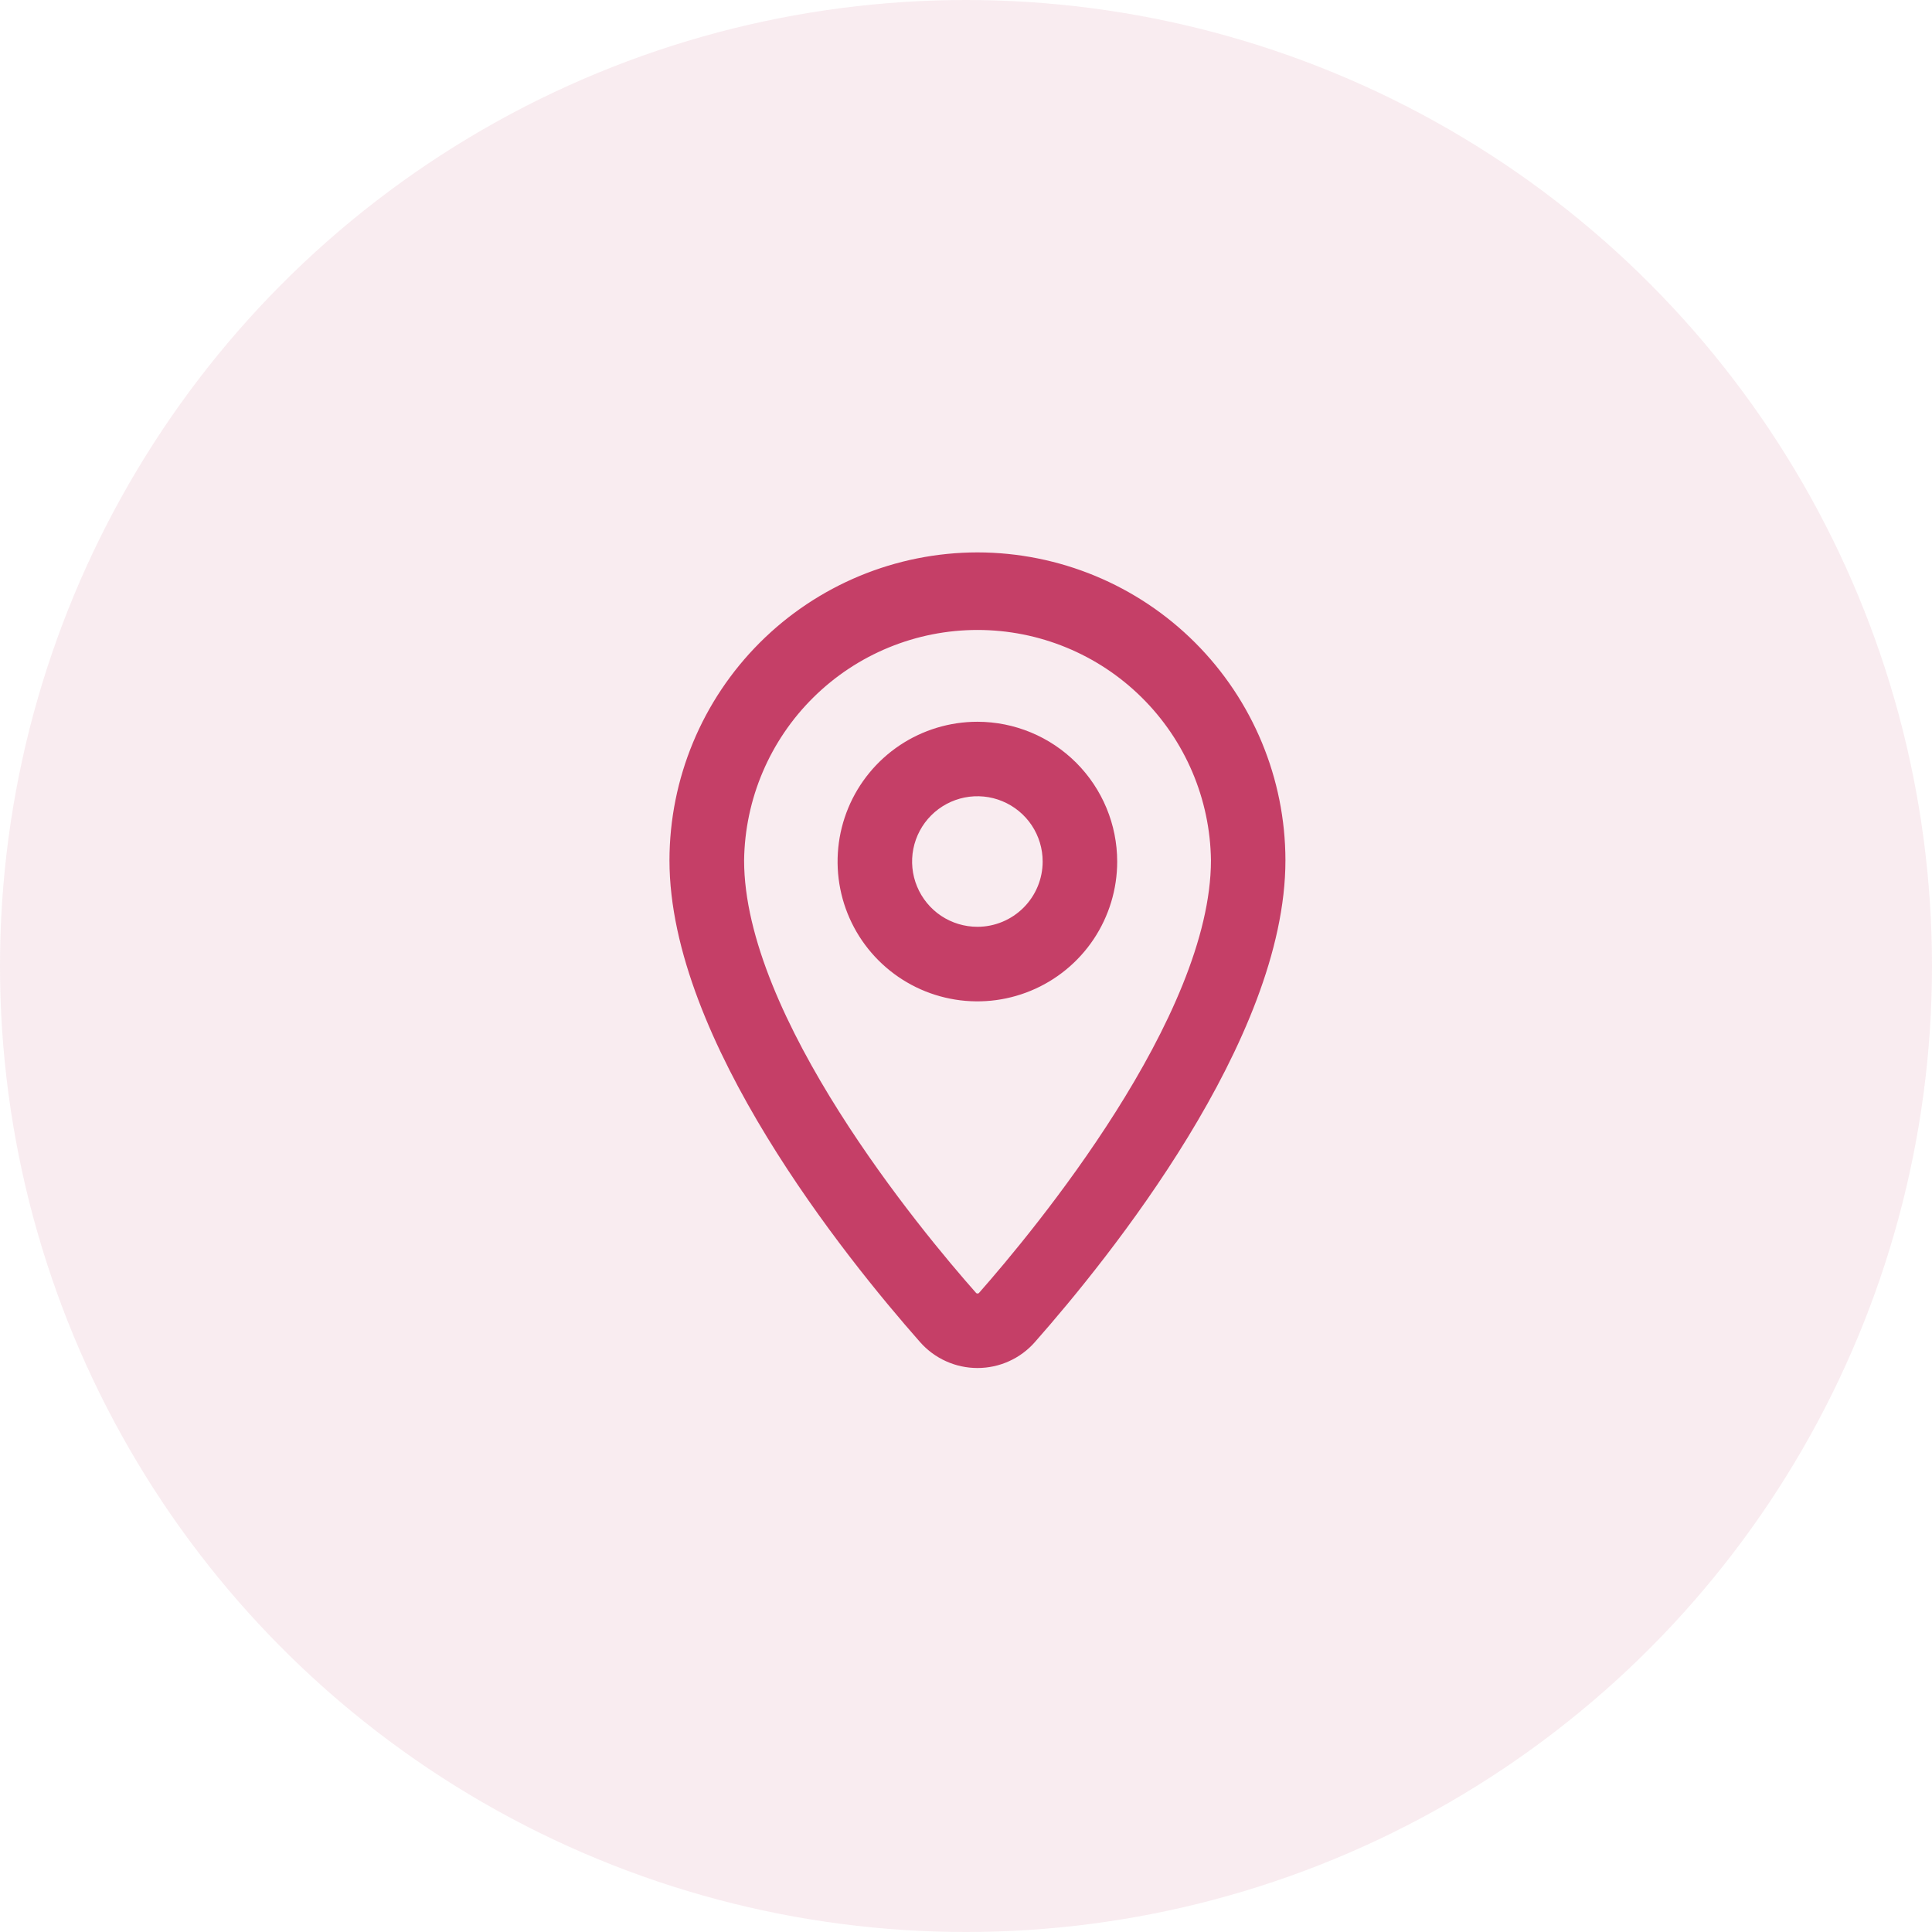 <svg xmlns="http://www.w3.org/2000/svg" width="62" height="62" viewBox="0 0 62 62" fill="none"><circle cx="31" cy="31" r="31" fill="#C53F67" fill-opacity="0.1"></circle><path d="M31.367 17.977C28.813 17.98 26.365 18.996 24.559 20.801C22.753 22.607 21.737 25.055 21.734 27.609C21.734 33.26 27.32 40.189 29.715 42.905C29.922 43.14 30.177 43.328 30.462 43.456C30.747 43.585 31.056 43.651 31.369 43.651C31.682 43.651 31.991 43.585 32.276 43.456C32.561 43.328 32.816 43.14 33.022 42.905C35.418 40.189 41.001 33.26 41.001 27.609C40.998 25.055 39.982 22.607 38.176 20.801C36.37 18.995 33.921 17.98 31.367 17.977ZM31.607 41.654C31.577 41.688 31.541 41.714 31.5 41.733C31.459 41.751 31.415 41.76 31.37 41.76C31.326 41.76 31.281 41.751 31.241 41.733C31.2 41.714 31.163 41.688 31.134 41.654C29.369 39.66 23.629 32.755 23.629 27.609C23.655 25.573 24.482 23.629 25.931 22.199C27.38 20.768 29.334 19.966 31.37 19.966C33.406 19.966 35.36 20.768 36.809 22.199C38.258 23.629 39.085 25.573 39.111 27.609C39.107 32.755 33.363 39.66 31.607 41.654Z" fill="#C53F67" stroke="#C53F67" stroke-width="0.5"></path><path d="M31.366 23.412C30.529 23.412 29.709 23.66 29.013 24.125C28.316 24.591 27.773 25.252 27.452 26.026C27.131 26.8 27.047 27.652 27.21 28.474C27.373 29.296 27.777 30.051 28.369 30.643C28.962 31.236 29.716 31.64 30.538 31.803C31.36 31.967 32.212 31.883 32.986 31.562C33.76 31.242 34.422 30.699 34.888 30.002C35.353 29.305 35.602 28.486 35.602 27.648C35.601 26.525 35.154 25.449 34.36 24.654C33.566 23.86 32.489 23.413 31.366 23.412ZM31.366 29.992C30.903 29.992 30.449 29.855 30.063 29.598C29.677 29.34 29.377 28.974 29.199 28.545C29.021 28.117 28.975 27.645 29.065 27.19C29.156 26.735 29.379 26.317 29.707 25.989C30.035 25.661 30.453 25.438 30.908 25.347C31.363 25.257 31.835 25.303 32.263 25.481C32.692 25.659 33.058 25.959 33.316 26.345C33.573 26.731 33.711 27.184 33.71 27.648C33.71 28.27 33.462 28.866 33.023 29.305C32.584 29.744 31.988 29.992 31.366 29.992Z" fill="#C53F67" stroke="#C53F67" stroke-width="0.5"></path></svg>